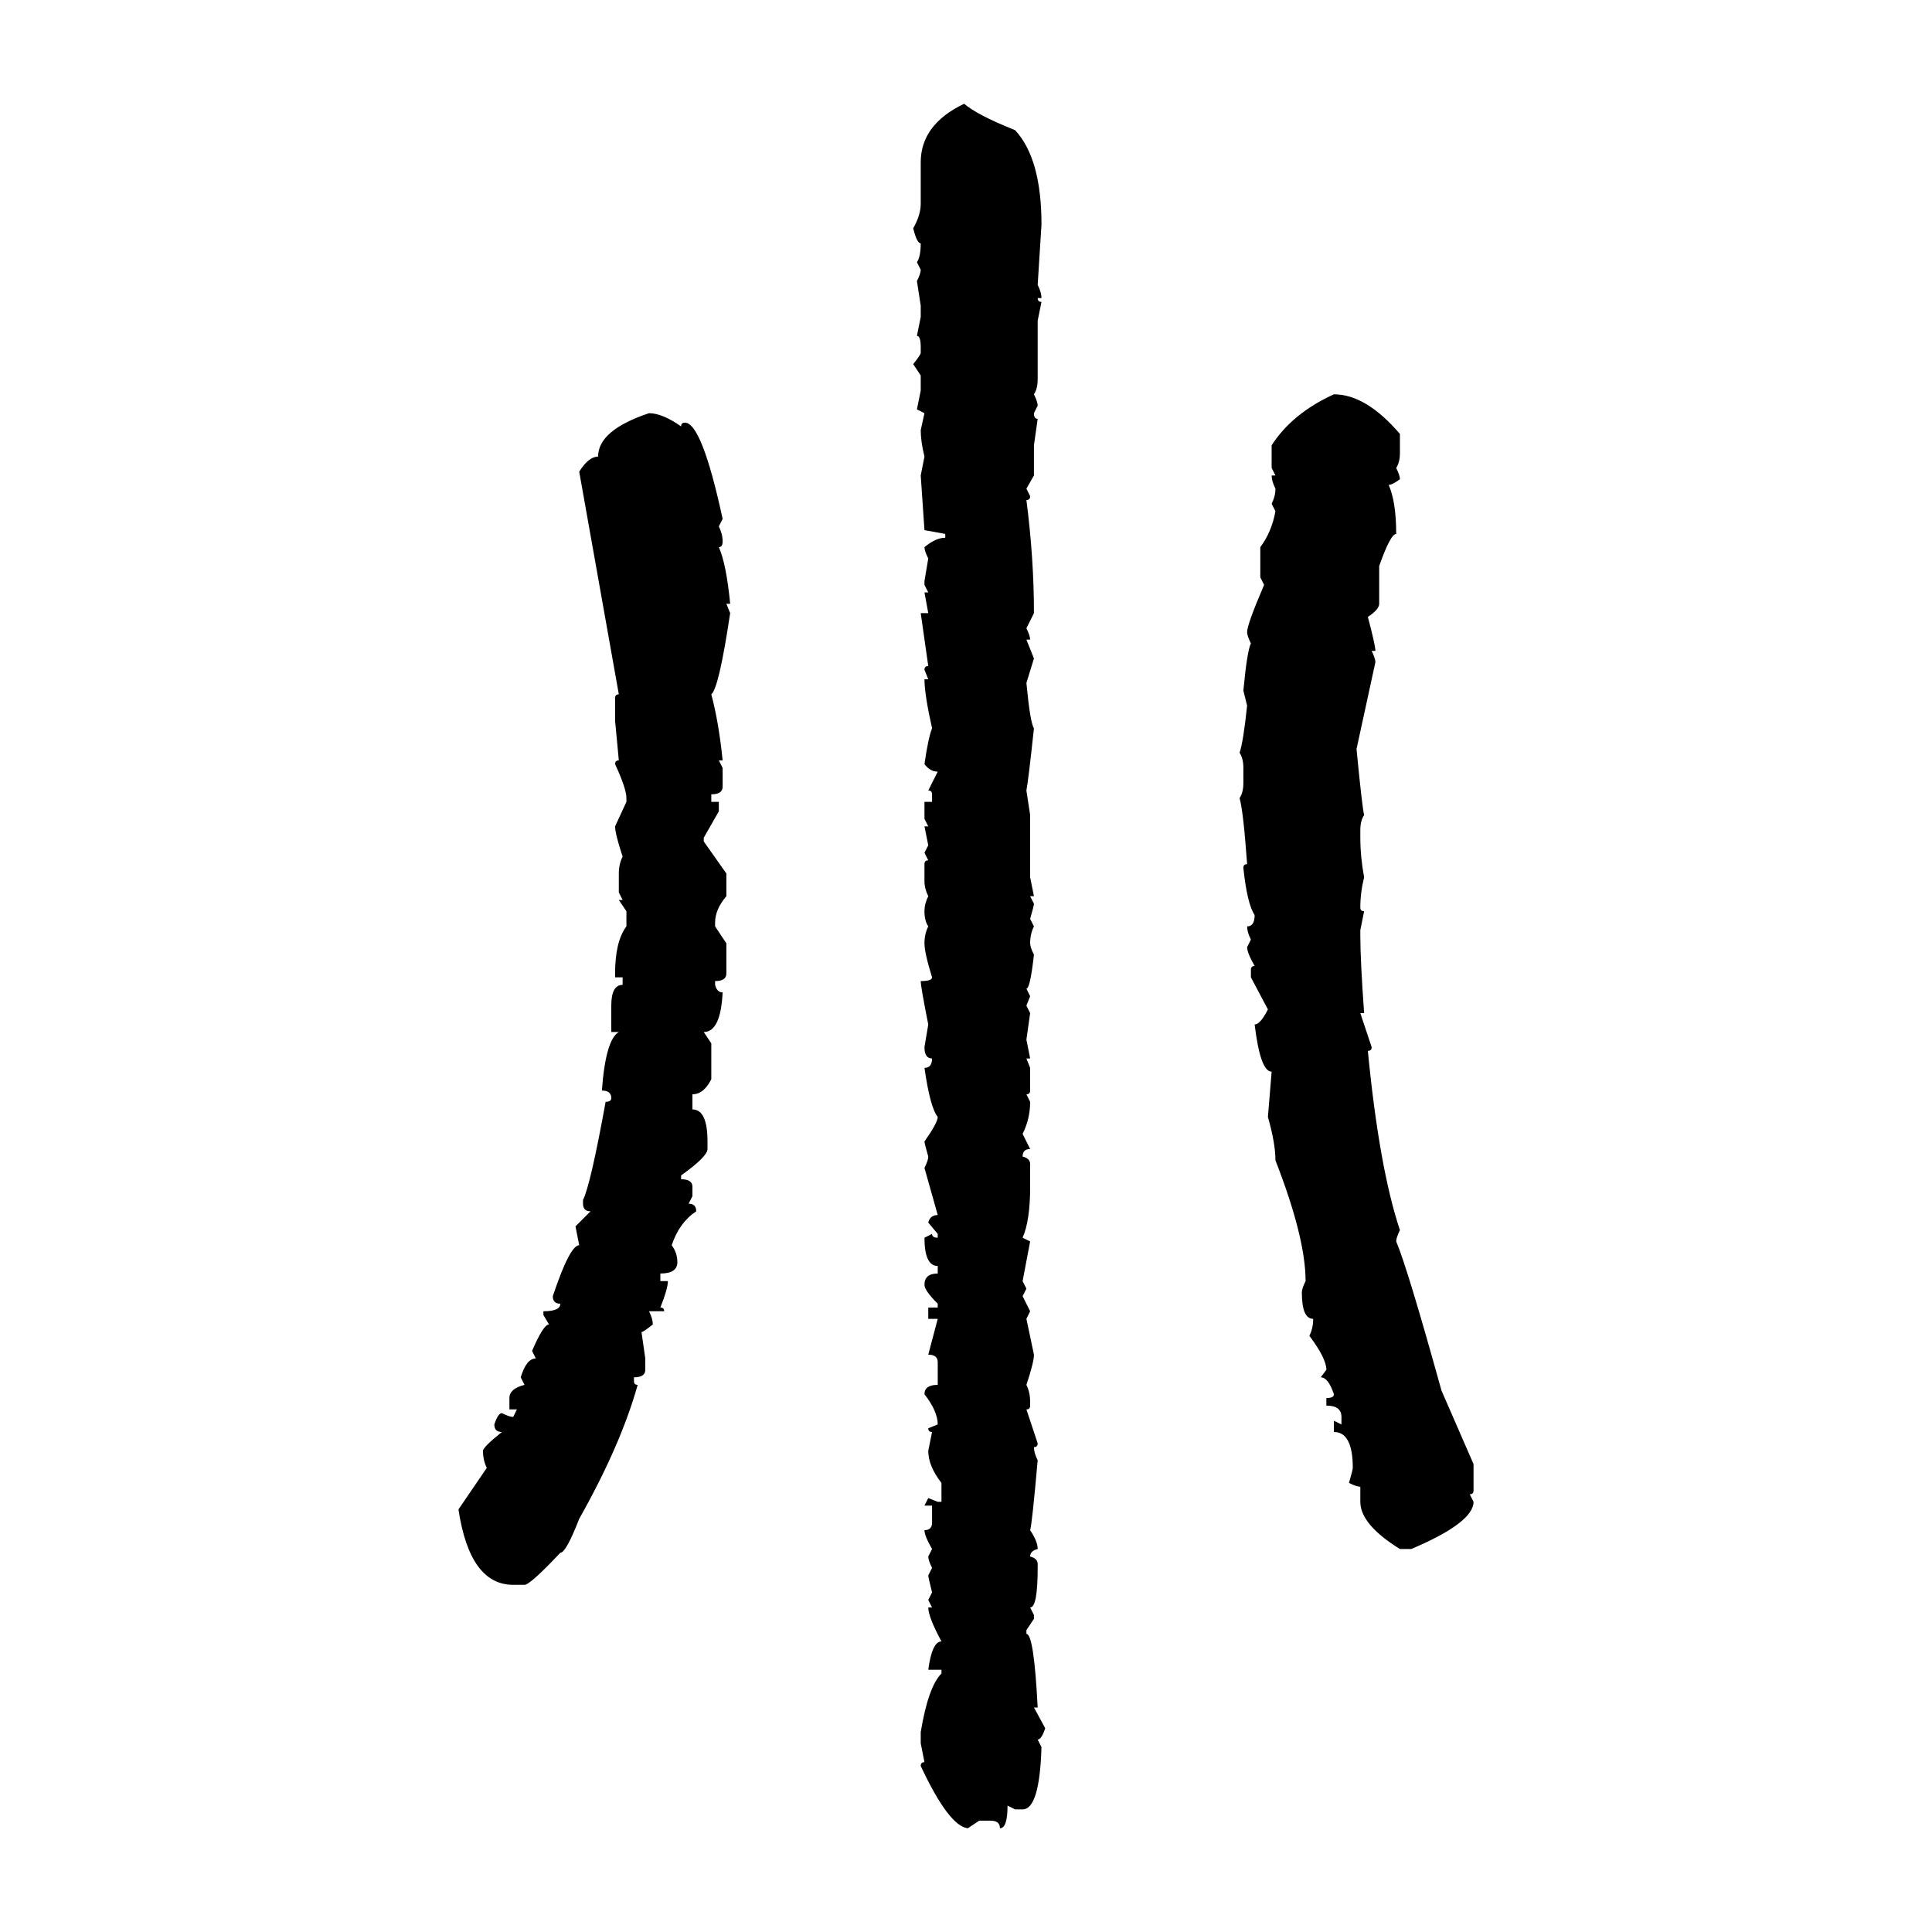 <svg xmlns="http://www.w3.org/2000/svg" xmlns:xlink="http://www.w3.org/1999/xlink" width="300" height="300"><path d="M149.71 16.11L149.71 16.11Q151.76 17.87 157.62 20.21L157.62 20.21Q161.72 24.61 161.72 34.86L161.72 34.86L161.13 44.24Q161.72 45.41 161.72 46.29L161.72 46.29L161.13 46.29Q161.13 46.88 161.72 46.88L161.72 46.88L161.13 49.80L161.13 58.89Q161.13 60.35 160.55 61.23L160.55 61.23Q161.13 62.40 161.13 62.99L161.13 62.99L160.55 64.16Q160.55 65.04 161.13 65.04L161.13 65.04L160.55 69.14L160.55 73.83L159.38 75.88L159.96 77.05Q159.96 77.64 159.38 77.64L159.38 77.64Q160.55 86.72 160.55 95.21L160.55 95.21L159.38 97.56Q159.96 98.73 159.96 99.32L159.96 99.32L159.38 99.32L160.55 102.25L159.38 106.05Q159.96 112.21 160.55 113.09L160.55 113.09Q159.67 121.29 159.38 122.75L159.38 122.75L159.96 126.56L159.96 136.23L160.55 139.16L159.96 139.16L160.55 140.33Q160.55 140.63 159.96 142.68L159.96 142.68L160.55 143.85Q159.96 145.02 159.96 146.48L159.96 146.48Q159.96 147.07 160.55 148.24L160.55 148.24Q159.96 153.52 159.38 153.52L159.38 153.52L159.96 154.69L159.38 156.15L159.96 157.32L159.38 161.43L159.96 164.36L159.38 164.36L159.96 165.82L159.96 169.34Q159.96 169.92 159.38 169.92L159.38 169.92L159.96 171.09Q159.96 173.73 158.79 176.07L158.79 176.07L159.96 178.42Q158.79 178.42 158.79 179.59L158.79 179.59Q159.96 179.88 159.96 180.76L159.96 180.76L159.96 184.28Q159.96 189.55 158.79 192.19L158.79 192.19L159.96 192.77L158.79 198.93L159.38 200.10L158.79 201.27L159.96 203.61L159.38 204.79L160.55 210.35Q160.55 211.52 159.38 215.04L159.38 215.04Q159.96 216.21 159.96 217.68L159.96 217.68L159.96 218.26Q159.96 218.85 159.38 218.85L159.38 218.85L161.13 224.12Q161.13 224.71 160.55 224.71L160.55 224.71Q160.55 225.59 161.13 226.76L161.13 226.76Q160.25 236.72 159.96 237.60L159.96 237.60Q161.13 239.36 161.13 240.53L161.13 240.53Q159.96 240.82 159.96 241.70L159.96 241.70Q161.13 241.99 161.13 242.87L161.13 242.87L161.13 243.46Q161.13 249.61 159.96 249.61L159.96 249.61L160.55 250.78L160.55 251.37L159.38 253.13L159.38 253.71Q160.55 253.71 161.13 265.14L161.13 265.14L160.55 265.14L162.30 268.36Q161.72 270.12 161.13 270.12L161.13 270.12L161.72 271.29Q161.43 280.96 158.79 280.96L158.79 280.96L157.62 280.96L156.45 280.37Q156.45 283.89 155.27 283.89L155.27 283.89Q155.27 282.71 153.81 282.71L153.81 282.71L152.05 282.71L150.29 283.89Q147.36 283.59 142.97 274.22L142.97 274.22Q142.97 273.63 143.55 273.63L143.55 273.63L142.97 270.70L142.97 268.95Q144.14 261.91 146.19 259.86L146.19 259.86L146.19 259.28L144.14 259.28Q144.73 254.88 146.19 254.88L146.19 254.88Q144.14 251.07 144.14 249.61L144.14 249.61L144.73 249.61L144.14 248.44L144.73 247.27Q144.14 244.92 144.14 244.63L144.14 244.63L144.73 243.46Q144.14 242.29 144.14 241.70L144.14 241.70L144.73 240.53Q143.55 238.48 143.55 237.60L143.55 237.60Q144.73 237.60 144.73 236.43L144.73 236.43L144.73 233.79L143.55 233.79L144.14 232.62L145.61 233.20L146.19 233.20L146.19 230.27Q144.14 227.64 144.14 225.29L144.14 225.29L144.73 222.36Q144.14 222.36 144.14 221.78L144.14 221.78L145.61 221.19Q145.61 219.14 143.55 216.50L143.55 216.50Q143.55 215.04 145.61 215.04L145.61 215.04L145.61 211.52Q145.61 210.35 144.14 210.35L144.14 210.35L145.61 204.79L144.14 204.79L144.14 203.03L145.61 203.03L145.61 202.44Q143.55 200.39 143.55 199.51L143.55 199.51Q143.55 197.75 145.61 197.75L145.61 197.75L145.61 196.58Q143.55 196.58 143.55 192.19L143.55 192.19L144.73 191.60Q144.73 192.19 145.61 192.19L145.61 192.19L145.61 191.60L144.14 189.84Q144.43 188.67 145.61 188.67L145.61 188.67L143.55 181.35Q144.14 180.18 144.14 179.59L144.14 179.59Q143.55 177.54 143.55 177.25L143.55 177.25Q145.61 174.32 145.61 173.44L145.61 173.44Q144.43 171.97 143.55 165.82L143.55 165.82Q144.73 165.82 144.73 164.36L144.73 164.36Q143.55 164.36 143.55 162.60L143.55 162.60L144.14 159.08Q142.97 153.22 142.97 152.34L142.97 152.34Q144.73 152.34 144.73 151.76L144.73 151.76Q143.55 147.95 143.55 146.48L143.55 146.48Q143.55 145.02 144.14 143.85L144.14 143.85Q143.55 142.97 143.55 141.50L143.55 141.50Q143.55 140.33 144.14 139.16L144.14 139.16Q143.55 137.99 143.55 136.82L143.55 136.82L143.55 134.18Q143.55 133.59 144.14 133.59L144.14 133.59L143.55 132.42L144.14 131.25L143.55 128.32L144.14 128.32L143.55 127.15L143.55 124.51L144.73 124.51L144.73 123.34Q144.73 122.75 144.14 122.75L144.14 122.75L145.61 119.82Q144.43 119.82 143.55 118.65L143.55 118.65Q144.14 114.55 144.73 113.09L144.73 113.09Q143.55 107.81 143.55 105.47L143.55 105.47L144.14 105.47L143.55 104.00Q143.55 103.42 144.14 103.42L144.14 103.42L142.97 95.21L144.14 95.21L143.55 91.99L144.14 91.99L143.55 90.82L143.55 90.23L144.14 86.72Q143.55 85.55 143.55 84.96L143.55 84.96Q145.31 83.50 146.78 83.50L146.78 83.50L146.78 82.91L143.55 82.32L142.97 73.83L143.55 70.90Q142.97 68.55 142.97 66.80L142.97 66.80L143.55 64.16L142.38 63.57L142.97 60.64L142.97 58.30L141.80 56.54Q142.97 55.08 142.97 54.79L142.97 54.79L142.97 53.91Q142.97 52.15 142.38 52.15L142.38 52.15L142.97 49.22L142.97 47.46L142.38 43.65Q142.97 42.48 142.97 41.89L142.97 41.89L142.38 40.72Q142.97 39.84 142.97 37.79L142.97 37.79Q142.38 37.79 141.80 35.45L141.80 35.45Q142.97 33.40 142.97 31.64L142.97 31.64L142.97 25.20Q142.97 19.34 149.71 16.11ZM207.13 61.23L207.13 61.23Q212.11 61.23 217.38 67.38L217.38 67.38L217.38 70.31Q217.38 71.78 216.80 72.66L216.80 72.66Q217.38 73.83 217.38 74.41L217.38 74.41Q216.21 75.29 215.63 75.29L215.63 75.29Q216.80 77.93 216.80 82.91L216.80 82.91Q215.92 82.91 214.16 87.89L214.16 87.89L214.16 93.75Q214.16 94.63 212.40 95.80L212.40 95.80Q213.57 100.20 213.57 101.07L213.57 101.07L212.99 101.07Q213.57 102.25 213.57 102.83L213.57 102.83L210.64 116.31Q211.52 125.39 211.82 126.56L211.82 126.56Q211.23 127.44 211.23 128.91L211.23 128.91L211.23 130.08Q211.23 133.01 211.82 136.23L211.82 136.23Q211.23 138.57 211.23 140.92L211.23 140.92Q211.23 141.50 211.82 141.50L211.82 141.50L211.23 144.43L211.23 145.31Q211.23 149.12 211.82 157.32L211.82 157.32L211.23 157.32L212.99 162.60Q212.99 163.18 212.40 163.18L212.40 163.18Q214.16 181.35 217.38 191.02L217.38 191.02Q216.80 192.19 216.80 192.77L216.80 192.77Q218.55 196.88 223.83 215.92L223.83 215.92L228.81 227.34L228.81 231.45Q228.81 232.03 228.22 232.03L228.22 232.03L228.81 233.20Q228.81 236.43 219.14 240.53L219.14 240.53L217.38 240.53Q211.23 236.72 211.23 233.20L211.23 233.20L211.23 230.86Q210.64 230.86 209.47 230.27L209.47 230.27Q210.06 228.22 210.06 227.93L210.06 227.93Q210.06 222.36 207.13 222.36L207.13 222.36L207.13 220.61L208.30 221.19L208.30 220.02Q208.30 218.26 205.96 218.26L205.96 218.26L205.96 217.09Q207.13 217.09 207.13 216.50L207.13 216.50Q206.25 213.87 205.08 213.87L205.08 213.87L205.96 212.70Q205.96 210.94 203.32 207.42L203.32 207.42Q203.91 206.25 203.91 204.79L203.91 204.79Q202.15 204.79 202.15 200.68L202.15 200.68Q202.15 200.10 202.73 198.93L202.73 198.93Q202.73 192.19 198.05 180.18L198.05 180.18Q198.05 177.54 196.88 173.44L196.88 173.44L197.46 166.41Q195.70 166.41 194.82 159.08L194.82 159.08Q195.70 159.08 196.88 156.74L196.88 156.74L194.24 151.76L194.24 150.59Q194.24 150 194.82 150L194.82 150Q193.65 147.95 193.65 147.07L193.65 147.07L194.24 145.90Q193.65 144.73 193.65 143.85L193.65 143.85Q194.82 143.85 194.82 142.09L194.82 142.09Q193.65 140.33 193.07 134.77L193.07 134.77Q193.07 134.18 193.65 134.18L193.65 134.18Q193.07 125.98 192.48 123.93L192.48 123.93Q193.07 123.05 193.07 121.58L193.07 121.58L193.07 119.24Q193.07 117.77 192.48 116.89L192.48 116.89Q193.07 115.14 193.65 109.57L193.65 109.57L193.07 107.23Q193.65 101.07 194.24 99.90L194.24 99.90Q193.65 98.73 193.65 98.14L193.65 98.14Q193.65 96.97 196.29 90.82L196.29 90.82L195.70 89.65L195.70 84.96Q197.46 82.62 198.05 79.39L198.05 79.39L197.46 78.22Q198.05 77.05 198.05 75.88L198.05 75.88Q197.46 74.71 197.46 73.83L197.46 73.83L198.05 73.83L197.46 72.66L197.46 69.14Q200.68 64.16 207.13 61.23ZM100.78 64.16L100.78 64.16Q102.83 64.16 105.76 66.21L105.76 66.21Q105.76 65.63 106.35 65.63L106.35 65.63Q108.98 65.63 112.21 80.57L112.21 80.57L111.62 81.74Q112.21 82.91 112.21 84.08L112.21 84.08Q112.21 84.96 111.62 84.96L111.62 84.96Q112.79 87.60 113.38 93.75L113.38 93.75L112.79 93.75L113.38 95.21Q111.62 106.93 110.45 107.81L110.45 107.81Q111.62 112.21 112.21 118.07L112.21 118.07L111.62 118.07L112.21 119.24L112.21 122.17Q112.21 123.34 110.45 123.34L110.45 123.34L110.45 124.51L111.62 124.51L111.62 125.98L109.28 130.08L109.28 130.66L112.79 135.64L112.79 139.16Q111.04 141.21 111.04 143.26L111.04 143.26L111.04 143.85L112.79 146.48L112.79 151.17Q112.79 152.34 111.04 152.34L111.04 152.34L111.04 152.93Q111.33 154.10 112.21 154.10L112.21 154.10Q111.91 160.25 109.28 160.25L109.28 160.25L110.45 162.01L110.45 167.58Q109.28 169.92 107.52 169.92L107.52 169.92L107.52 172.27Q109.86 172.27 109.86 177.25L109.86 177.25L109.86 178.42Q109.86 179.59 105.76 182.52L105.76 182.52L105.76 183.11Q107.52 183.11 107.52 184.28L107.52 184.28L107.52 185.74L106.93 186.91Q108.11 186.91 108.11 188.09L108.11 188.09Q105.47 189.84 104.30 193.36L104.30 193.36Q105.18 194.53 105.18 196.00L105.18 196.00Q105.18 197.75 102.54 197.75L102.54 197.75L102.54 198.93L103.71 198.93Q103.71 200.10 102.54 203.03L102.54 203.03Q103.13 203.03 103.13 203.61L103.13 203.61L100.78 203.61Q101.37 204.79 101.37 205.66L101.37 205.66Q99.90 206.84 99.61 206.84L99.61 206.84L100.20 210.94L100.20 212.70Q100.20 213.87 98.44 213.87L98.44 213.87L98.44 214.45Q98.44 215.04 99.02 215.04L99.02 215.04Q96.39 224.41 89.94 235.84L89.94 235.84Q87.89 241.11 87.01 241.11L87.01 241.11Q82.32 246.09 81.45 246.09L81.45 246.09L79.69 246.09Q72.95 246.09 71.19 234.38L71.19 234.38L75.59 227.93Q75 226.76 75 225.29L75 225.29Q75 224.71 77.93 222.36L77.93 222.36Q76.76 222.36 76.76 221.19L76.76 221.19Q77.34 219.43 77.93 219.43L77.93 219.43Q79.10 220.02 79.69 220.02L79.69 220.02L80.27 218.85L79.10 218.85L79.10 217.09Q79.10 215.63 81.45 215.04L81.45 215.04L80.86 213.87Q81.74 210.94 83.20 210.94L83.20 210.94L82.62 209.77Q84.38 205.66 85.25 205.66L85.25 205.66L84.38 204.20L84.38 203.61Q87.01 203.61 87.01 202.44L87.01 202.44Q85.84 202.44 85.84 201.27L85.84 201.27Q88.48 193.36 89.94 193.36L89.94 193.36L89.36 190.43L91.70 188.09Q90.53 188.09 90.53 186.91L90.53 186.91L90.53 186.33Q91.70 183.98 94.04 171.09L94.04 171.09Q94.92 171.09 94.92 170.51L94.92 170.51Q94.92 169.34 93.46 169.34L93.46 169.34Q94.04 161.43 96.09 160.25L96.09 160.25L94.92 160.25L94.92 156.15Q94.92 152.93 96.68 152.93L96.68 152.93L96.68 151.76L95.51 151.76L95.51 151.17Q95.51 146.19 97.27 143.85L97.27 143.85L97.27 141.50L96.09 139.75L96.68 139.75L96.09 138.57L96.09 135.64Q96.09 134.18 96.68 133.01L96.68 133.01Q95.51 129.49 95.51 128.32L95.51 128.32L97.27 124.51L97.27 123.93Q97.27 122.46 95.51 118.65L95.51 118.65Q95.51 118.07 96.09 118.07L96.09 118.07L95.51 111.91L95.51 108.40Q95.51 107.81 96.09 107.81L96.09 107.81L89.94 73.24Q91.41 70.90 92.87 70.90L92.87 70.90Q92.87 66.80 100.78 64.16Z"/></svg>
